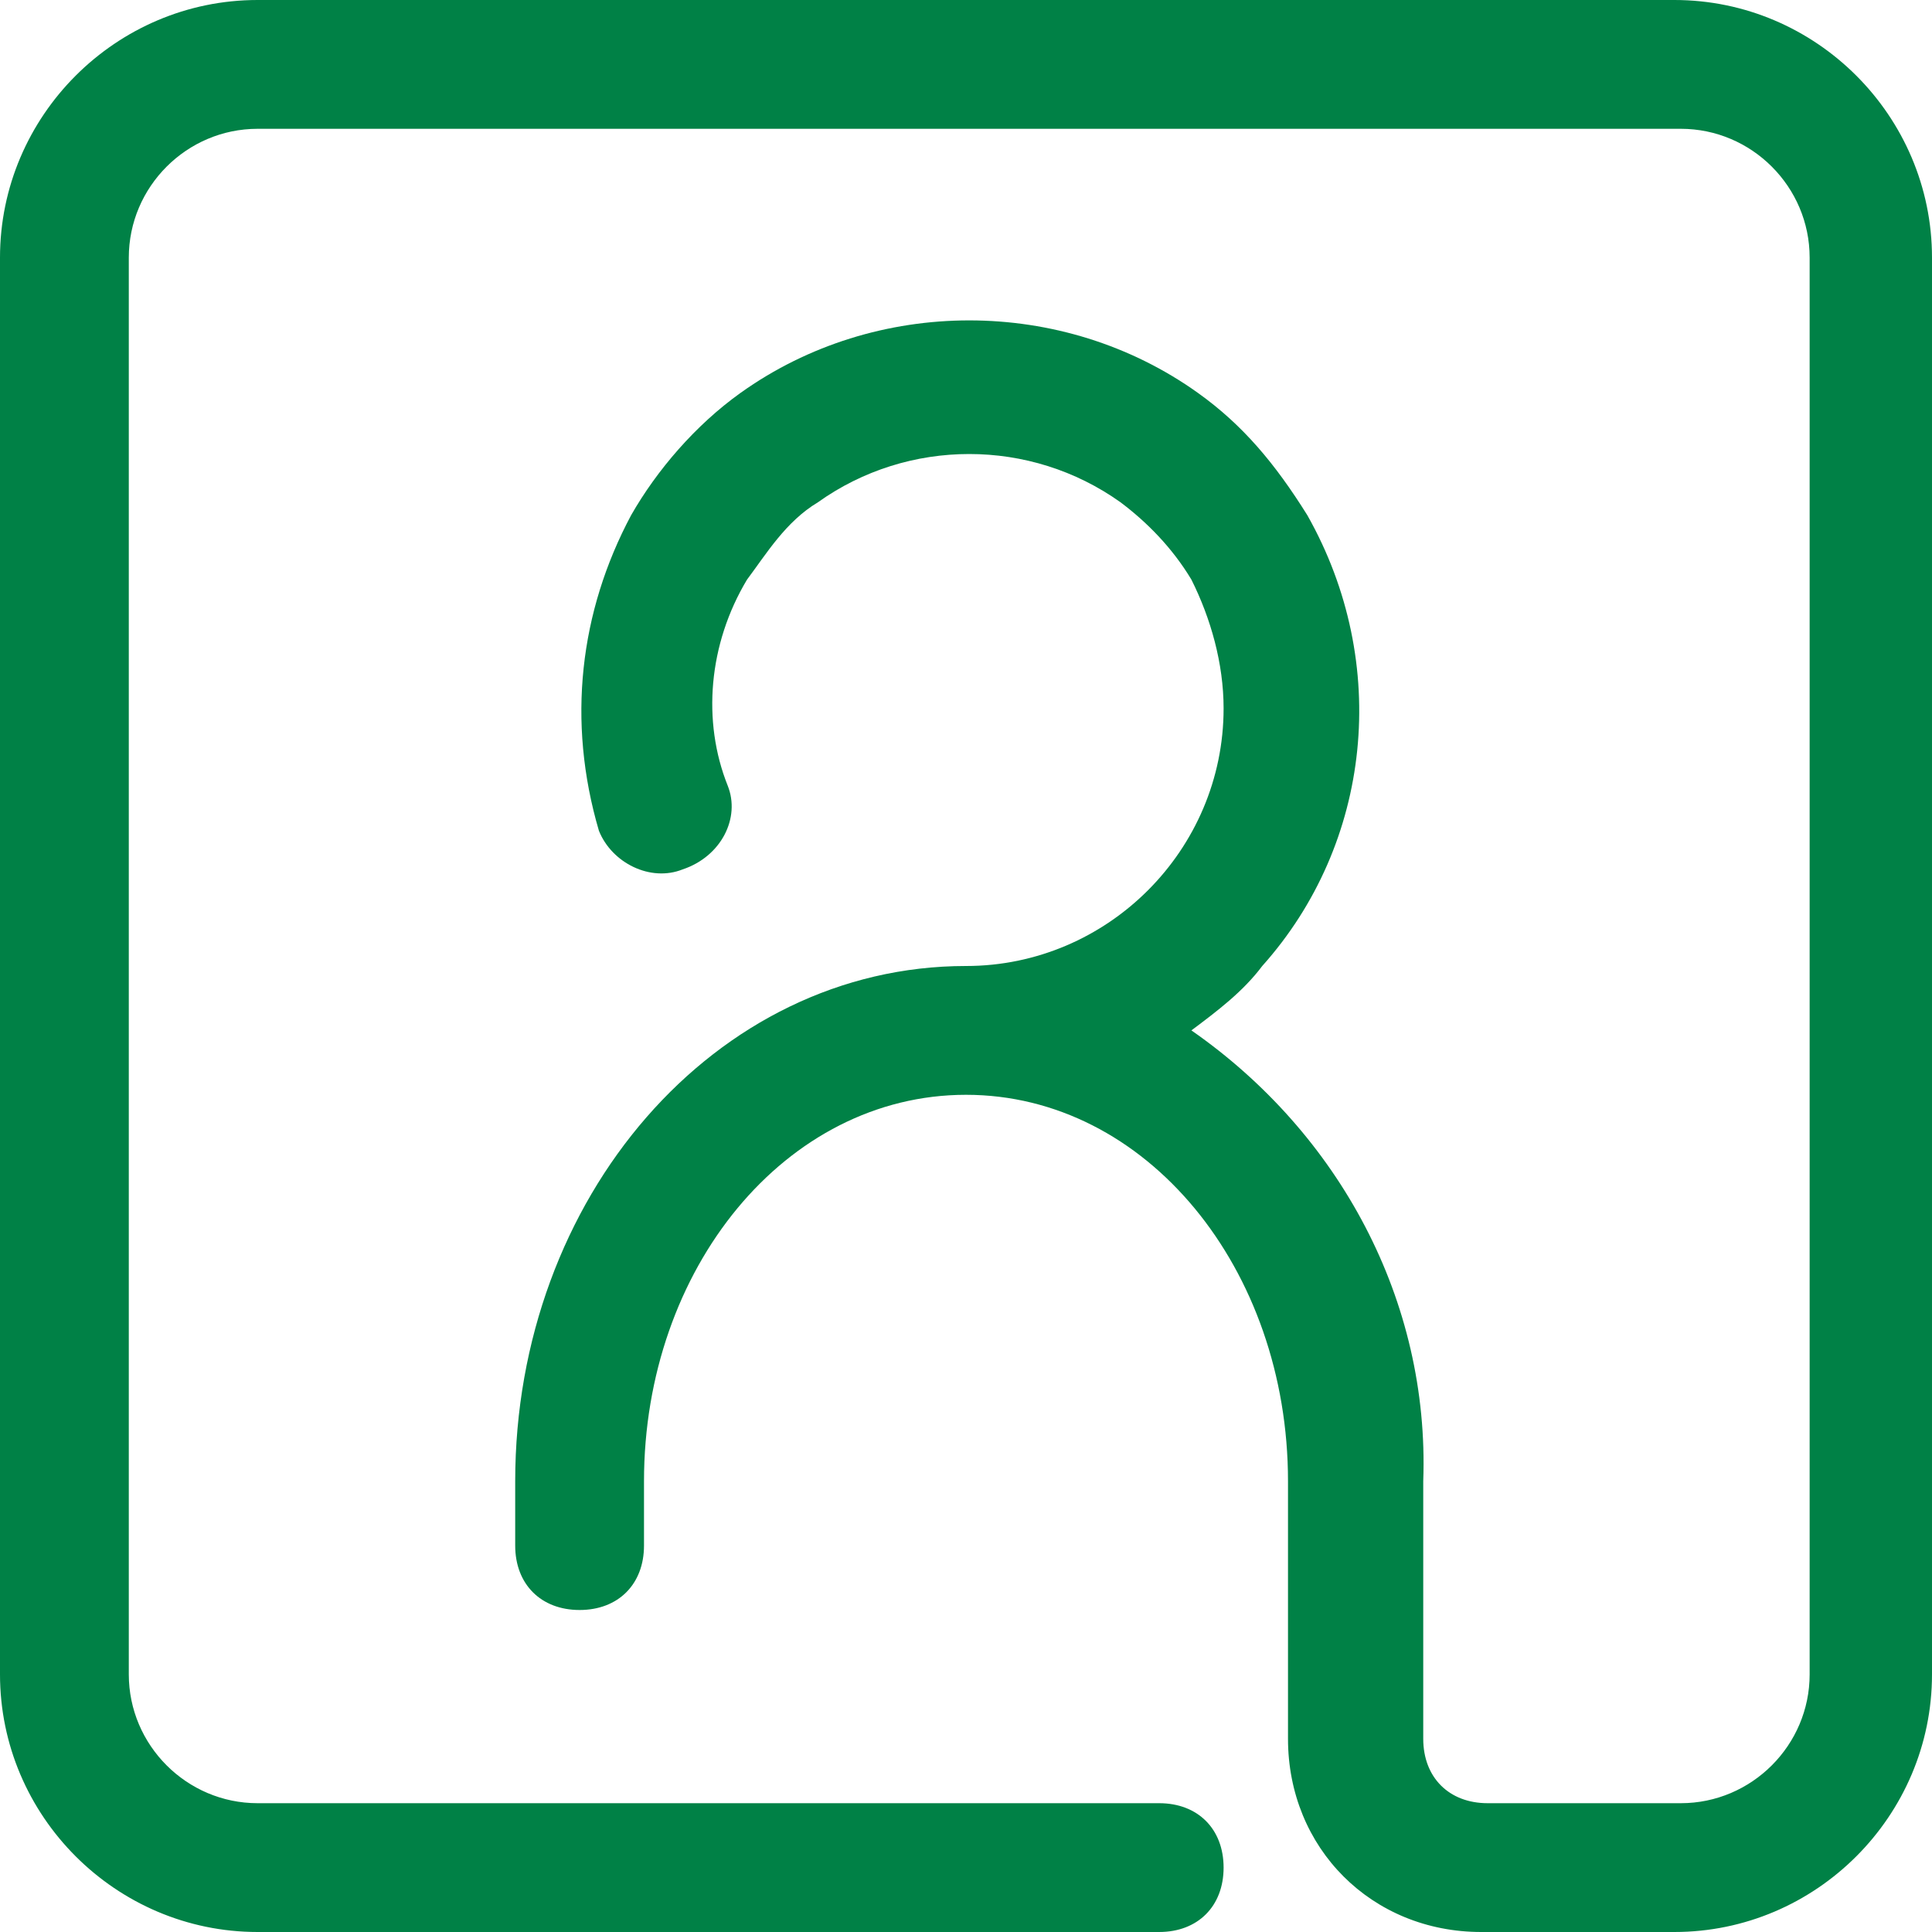 <?xml version="1.0" encoding="utf-8"?>
<!-- Generator: Adobe Illustrator 25.4.1, SVG Export Plug-In . SVG Version: 6.00 Build 0)  -->
<svg version="1.1" id="Layer_1" xmlns="http://www.w3.org/2000/svg" xmlns:xlink="http://www.w3.org/1999/xlink" x="0px" y="0px"
	 viewBox="0 0 30 30" style="enable-background:new 0 0 30 30;" xml:space="preserve">
<style type="text/css">
	.st0{fill:#008146;}
</style>
<g id="person">
	<path class="st0" d="M26,30h-3c-1.7,0-3-1.3-3-3v-4c0-3.3-2.2-6-5-6s-5,2.7-5,6v1c0,0.6-0.4,1-1,1s-1-0.4-1-1v-1c0-4.4,3.1-8,7-8h0
		c2.2,0,4-1.8,4-4c0-0.7-0.2-1.4-0.5-2c-0.3-0.5-0.7-0.9-1.1-1.2c-1.4-1-3.3-1-4.7,0c-0.5,0.3-0.8,0.8-1.1,1.2
		c-0.6,1-0.7,2.2-0.3,3.2c0.2,0.5-0.1,1.1-0.7,1.3c-0.5,0.2-1.1-0.1-1.3-0.6C8.8,11.2,9,9.5,9.8,8c0.4-0.7,1-1.4,1.7-1.9
		c2.1-1.5,5-1.5,7.1,0c0.7,0.5,1.2,1.1,1.7,1.9c1.3,2.3,1,5.1-0.7,7c-0.3,0.4-0.7,0.7-1.1,1c2.3,1.6,3.7,4.2,3.6,7v4
		c0,0.6,0.4,1,1,1h3c1.1,0,2-0.9,2-2V4c0-1.1-0.9-2-2-2H4C2.9,2,2,2.9,2,4v22c0,1.1,0.9,2,2,2h14c0.6,0,1,0.4,1,1s-0.4,1-1,1H4
		c-2.2,0-4-1.8-4-4V4c0-2.2,1.8-4,4-4h22c2.2,0,4,1.8,4,4v22C30,28.2,28.2,30,26,30z"/>
</g>
</svg>
